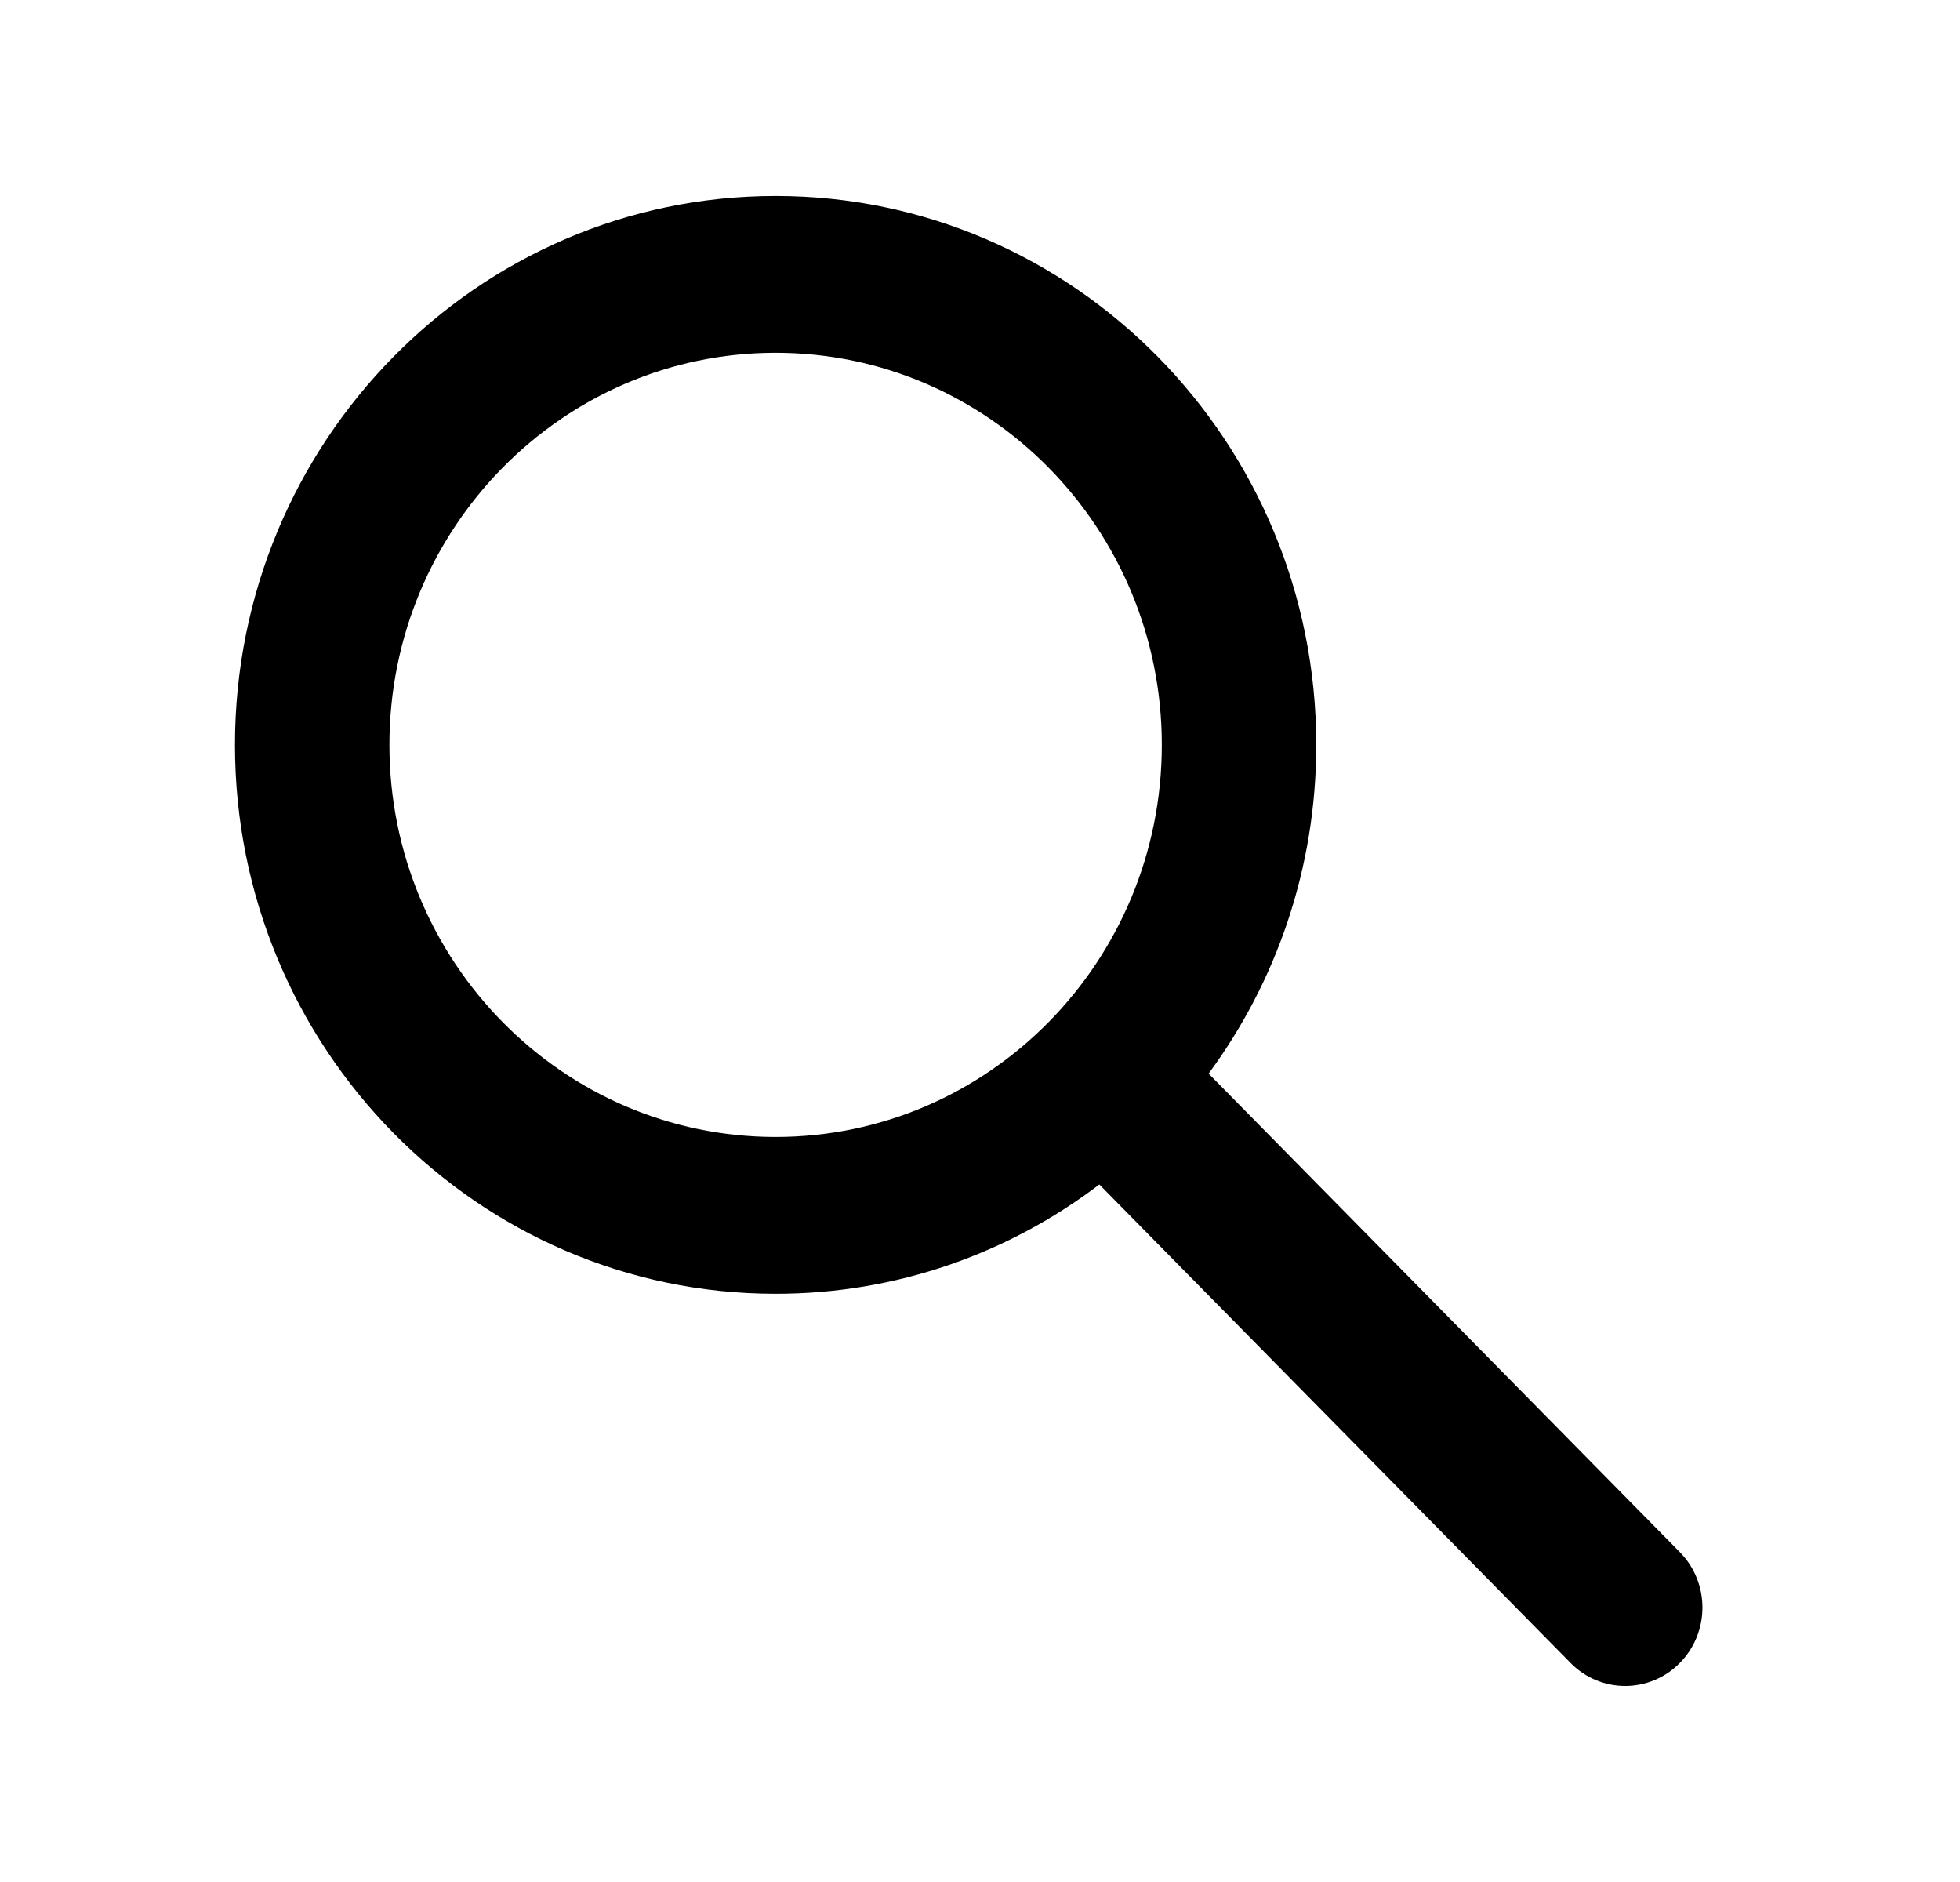 <svg width="25" height="24" viewBox="0 0 25 24" fill="none" xmlns="http://www.w3.org/2000/svg">
<g id="search (2) 1">
<path id="Vector" fill-rule="evenodd" clip-rule="evenodd" d="M14.022 15.105L20.033 21.207C20.417 21.598 21.042 21.598 21.426 21.207C21.811 20.817 21.811 20.183 21.426 19.793L15.416 13.691C16.278 12.522 16.789 11.071 16.789 9.499C16.789 5.636 13.7 2.499 9.893 2.499C6.087 2.499 2.997 5.636 2.997 9.499C2.997 13.363 6.087 16.499 9.893 16.499C11.441 16.499 12.87 15.981 14.022 15.105ZM9.893 4.499C12.612 4.499 14.819 6.74 14.819 9.499C14.819 12.259 12.612 14.499 9.893 14.499C7.175 14.499 4.967 12.259 4.967 9.499C4.967 6.74 7.175 4.499 9.893 4.499Z" fill="black" style="fill:black;fill-opacity:1;"/>
</g>
</svg>
